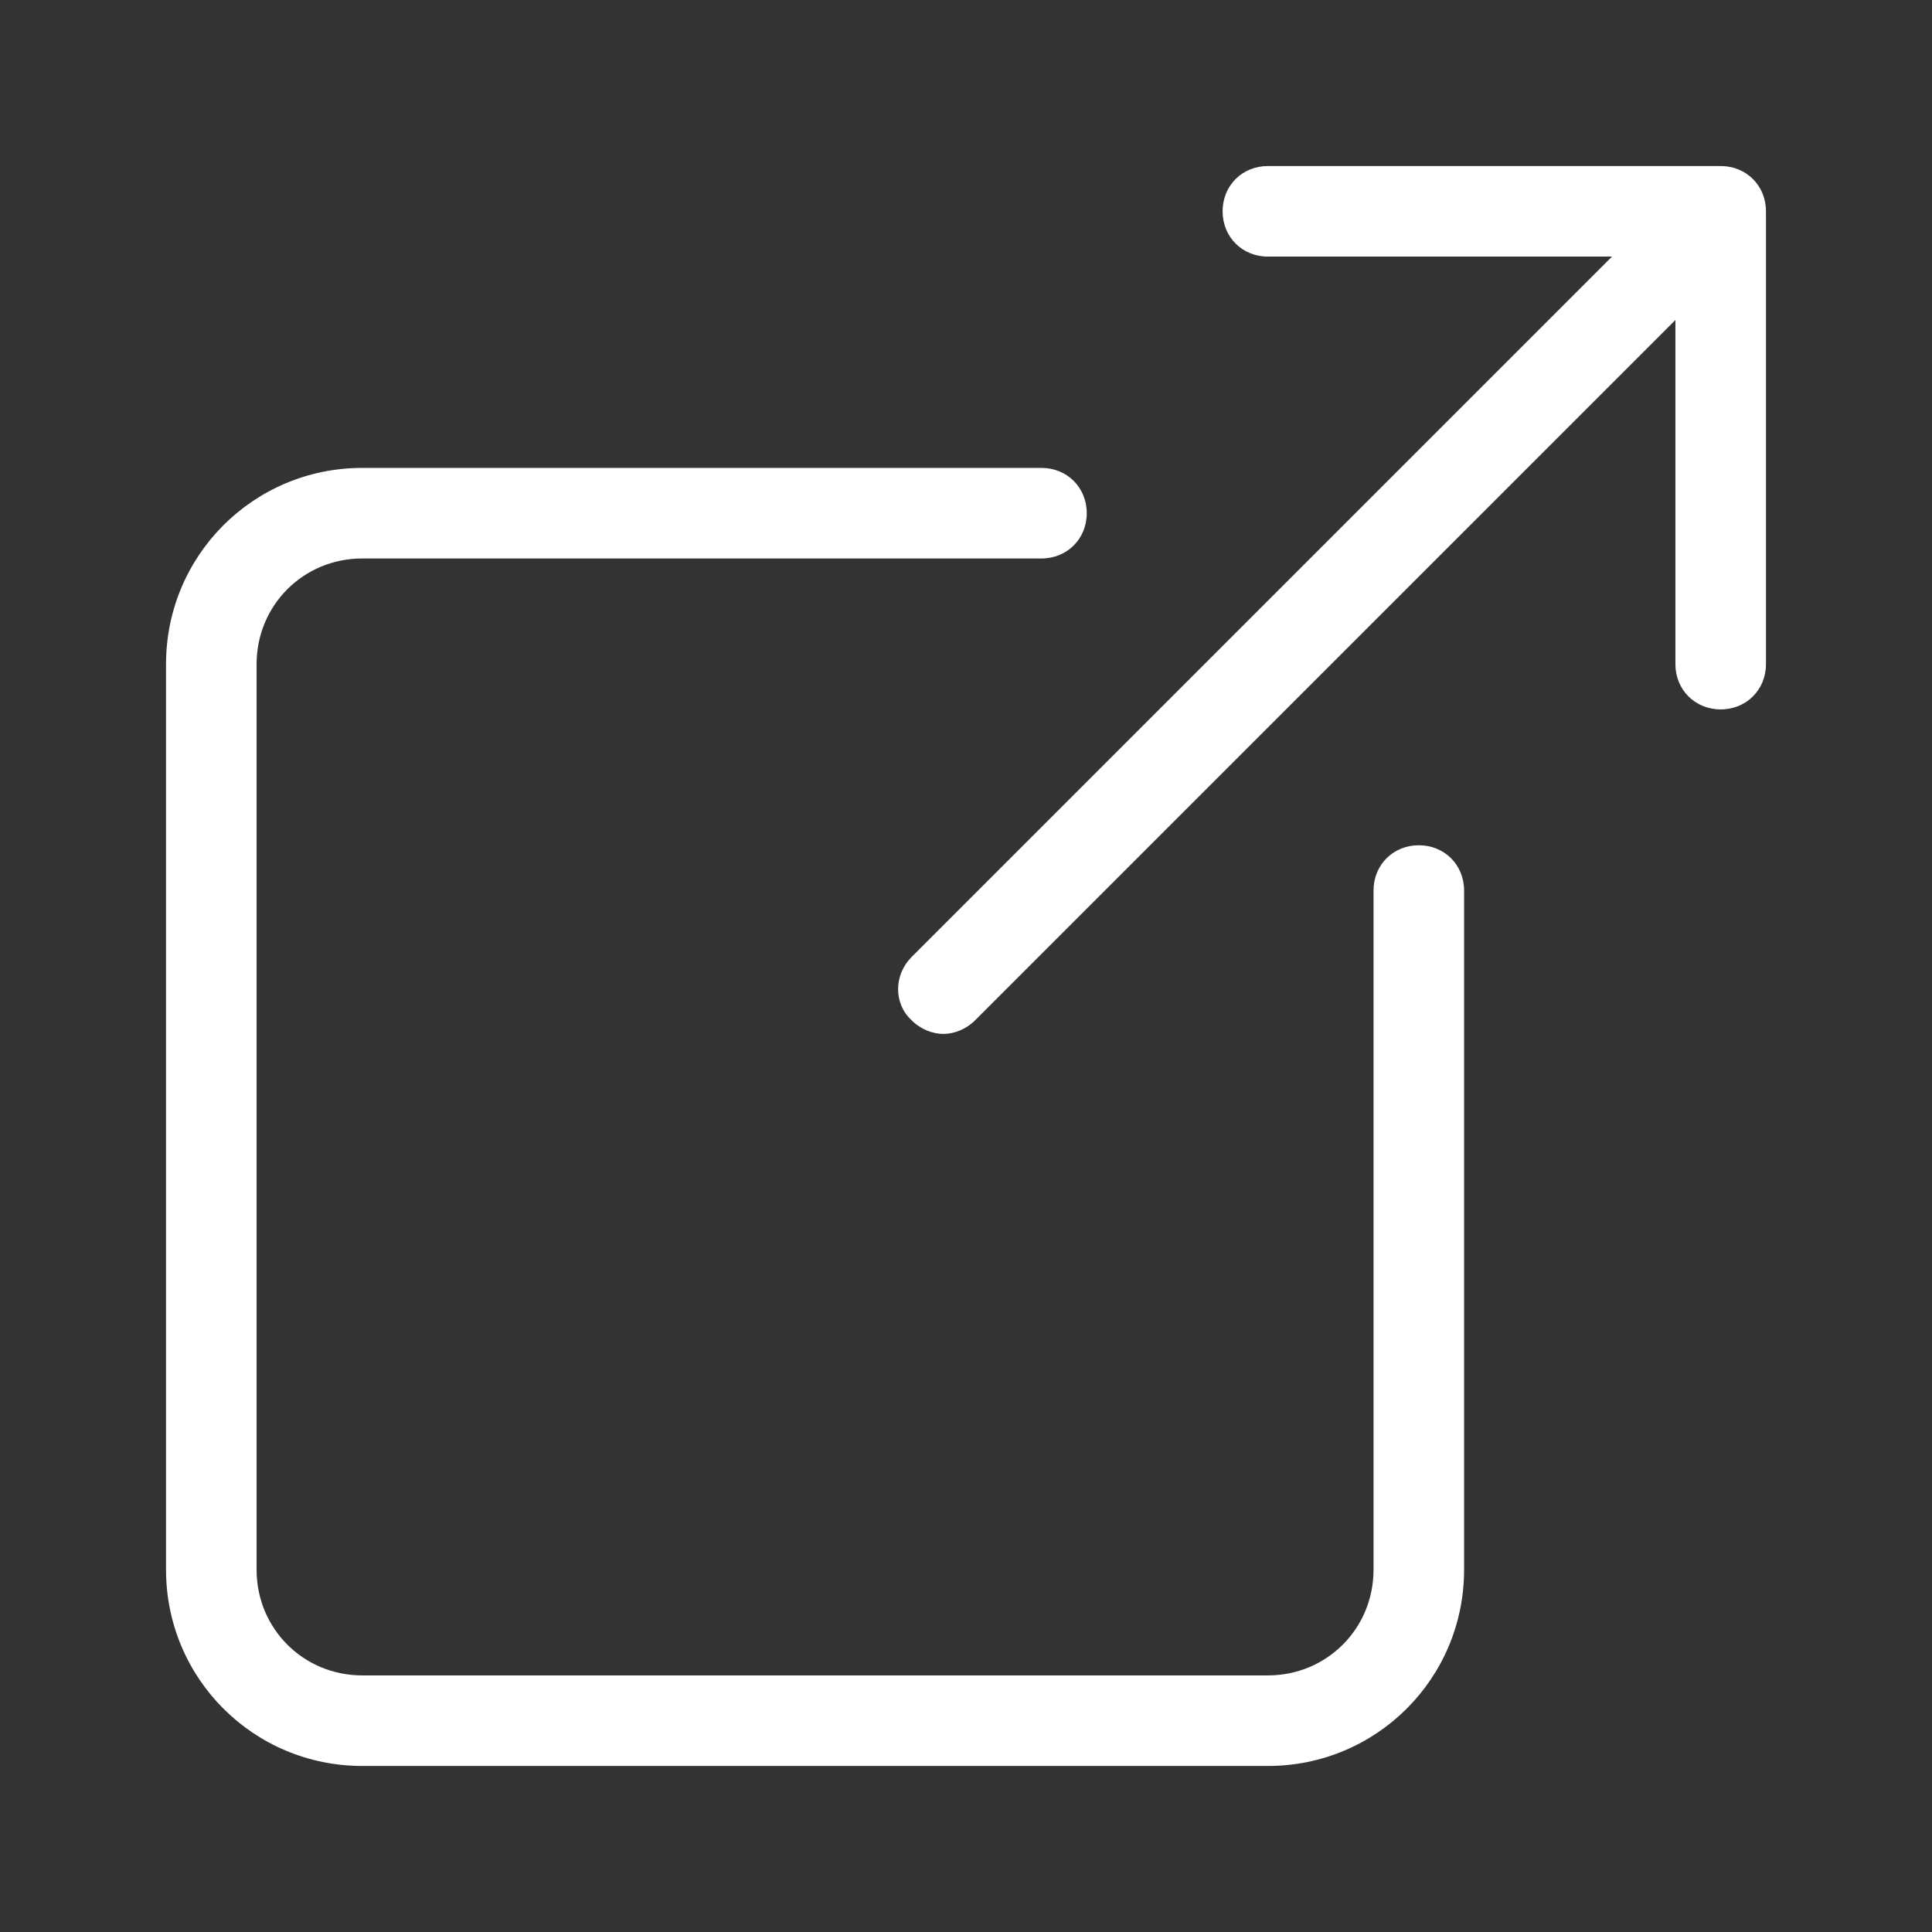 <svg width="64" height="64" viewBox="0 0 64 64" fill="none" xmlns="http://www.w3.org/2000/svg">
<rect x="0" y="0" width="64" height="64" fill="#333333" stroke="none"/>
<path d="M42 5.5C41.15 5.5 40.5 6.15 40.5 7C40.5 7.85 41.15 8.5 42 8.5H53.4L30.2 31.7C29.6 32.3 29.6 33.25 30.2 33.8C30.5 34.1 30.9 34.25 31.25 34.25C31.6 34.25 32 34.1 32.3 33.8L55.5 10.6V22C55.5 22.85 56.15 23.5 57 23.5C57.85 23.5 58.5 22.85 58.5 22V7C58.5 6.15 57.85 5.5 57 5.5H42ZM12 15.5C8.4 15.5 5.5 18.4 5.5 22V52C5.5 55.6 8.4 58.5 12 58.5H42C45.6 58.5 48.5 55.6 48.5 52V29.5C48.5 28.65 47.85 28 47 28C46.15 28 45.5 28.65 45.5 29.5V52C45.5 53.95 43.95 55.5 42 55.5H12C10.05 55.5 8.5 53.95 8.5 52V22C8.5 20.05 10.05 18.5 12 18.5H34.5C35.35 18.5 36 17.85 36 17C36 16.15 35.35 15.5 34.5 15.5H12Z" fill="white"/>
</svg>

